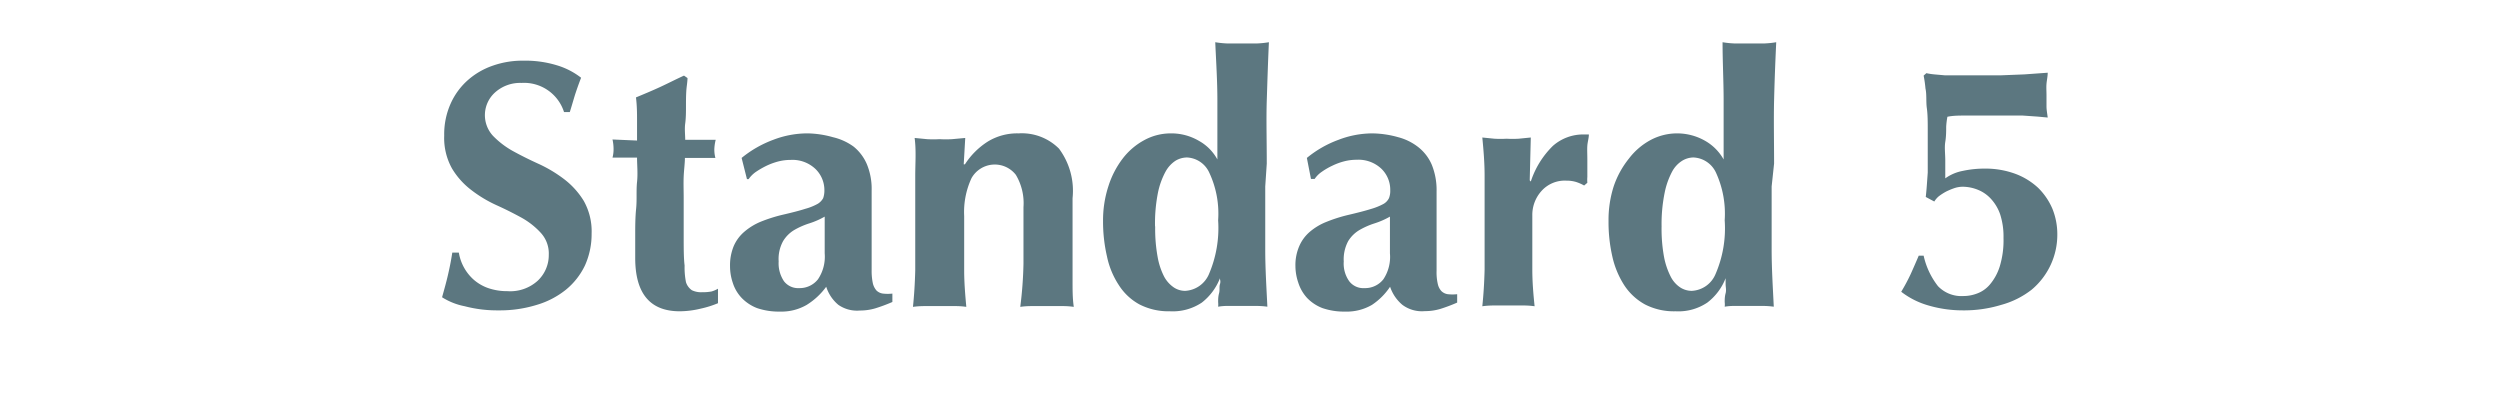 <svg xmlns="http://www.w3.org/2000/svg" viewBox="0 0 164 26.93"><defs><style>.cls-1{fill:none;}.cls-2{fill:#5c7780;}</style></defs><g id="レイヤー_2" data-name="レイヤー 2"><g id="ガイド"><rect class="cls-1" width="164" height="26.93"/><path class="cls-2" d="M34.21,5.44a2.46,2.46,0,0,0-1.73.62,2,2,0,0,0-.15,2.84,5.6,5.6,0,0,0,1.3,1q.78.43,1.68.84a8.83,8.83,0,0,1,1.68,1,5.23,5.23,0,0,1,1.3,1.43,4.07,4.07,0,0,1,.52,2.15,5,5,0,0,1-.44,2.1A4.63,4.63,0,0,1,37.13,19a5.56,5.56,0,0,1-1.92,1,8.16,8.16,0,0,1-2.5.36,8.33,8.33,0,0,1-2.22-.27A4.29,4.29,0,0,1,29,19.5c.15-.54.28-1,.39-1.48s.2-.92.28-1.45h.43a3,3,0,0,0,.35,1,3,3,0,0,0,.64.79,2.89,2.89,0,0,0,.94.54,3.77,3.77,0,0,0,1.25.2,2.68,2.68,0,0,0,2-.69A2.31,2.31,0,0,0,36,16.71a2,2,0,0,0-.51-1.42,5,5,0,0,0-1.26-1c-.51-.28-1.06-.56-1.66-.83a8.34,8.34,0,0,1-1.66-1,5,5,0,0,1-1.26-1.41,4.1,4.1,0,0,1-.51-2.15,4.93,4.93,0,0,1,.43-2.12,4.52,4.52,0,0,1,1.14-1.54,4.85,4.85,0,0,1,1.64-.94,5.86,5.86,0,0,1,2-.32,7.07,7.07,0,0,1,2.17.3,4.84,4.84,0,0,1,1.6.82c-.14.36-.26.7-.36,1s-.22.74-.38,1.25H37A2.75,2.75,0,0,0,34.21,5.44Z"/><path class="cls-2" d="M46.86,9.79a2.12,2.12,0,0,0,.07.57l-2,0c0,.35-.06.76-.08,1.22s0,.93,0,1.4,0,.94,0,1.38,0,.82,0,1.13c0,.79,0,1.44.06,1.93A4.92,4.92,0,0,0,45,18.51a1,1,0,0,0,.39.53,1.39,1.39,0,0,0,.65.13,3.21,3.21,0,0,0,.64-.05,1.9,1.9,0,0,0,.42-.18v.95a6.56,6.56,0,0,1-1.15.36,5.89,5.89,0,0,1-1.36.17q-2.92,0-2.92-3.5c0-.45,0-1,0-1.51s0-1.13.06-1.72,0-1.18.06-1.75,0-1.11,0-1.6l-1.61,0a2.12,2.12,0,0,0,.07-.57,2.94,2.94,0,0,0-.07-.62l1.61.07c0-.48,0-.92,0-1.34s0-.91-.07-1.49c.53-.22,1.06-.44,1.58-.68s1-.49,1.57-.75l.23.16c0,.25-.06.54-.08.87S45,6.68,45,7s0,.73-.05,1.1,0,.74,0,1.07l2,0A2.94,2.94,0,0,0,46.86,9.79Z"/><path class="cls-2" d="M48.65,10.36a7.23,7.23,0,0,1,2.08-1.19A6.23,6.23,0,0,1,53,8.75,6.41,6.41,0,0,1,54.64,9,3.74,3.74,0,0,1,56,9.62a3,3,0,0,1,.87,1.16,4.23,4.23,0,0,1,.31,1.72q0,1.47,0,2.73c0,.83,0,1.67,0,2.49a3.89,3.89,0,0,0,.08.87,1.1,1.1,0,0,0,.24.47.75.75,0,0,0,.43.2,2.78,2.78,0,0,0,.61,0v.55a10.67,10.67,0,0,1-1.13.42,3.53,3.53,0,0,1-1,.14A2.14,2.14,0,0,1,55,20a2.54,2.54,0,0,1-.8-1.19A4.53,4.53,0,0,1,52.92,20a3.3,3.3,0,0,1-1.76.44,4.42,4.42,0,0,1-1.5-.23,2.81,2.81,0,0,1-1-.66,2.56,2.56,0,0,1-.59-1,3.41,3.41,0,0,1-.18-1.09,3.29,3.29,0,0,1,.24-1.31,2.58,2.58,0,0,1,.69-.94,4,4,0,0,1,1.07-.66,10,10,0,0,1,1.4-.45c.65-.15,1.16-.28,1.53-.4a3.58,3.58,0,0,0,.84-.34A1,1,0,0,0,54,13a1.52,1.52,0,0,0,.08-.51,1.93,1.93,0,0,0-.59-1.41,2.19,2.19,0,0,0-1.62-.59,3.32,3.32,0,0,0-.81.1,4.4,4.4,0,0,0-.79.29,5.68,5.68,0,0,0-.69.4,1.9,1.9,0,0,0-.47.47H49Zm5.45,6.26c0-.66,0-1.16,0-1.51s0-.64,0-.9a5.15,5.15,0,0,1-1,.44,5,5,0,0,0-1,.44,2.13,2.13,0,0,0-.73.73,2.43,2.43,0,0,0-.29,1.33,2.1,2.1,0,0,0,.35,1.3,1.17,1.17,0,0,0,1,.45,1.52,1.52,0,0,0,1.23-.58A2.65,2.65,0,0,0,54.1,16.62Z"/><path class="cls-2" d="M63.3,10.78a4.9,4.9,0,0,1,1.51-1.5,3.69,3.69,0,0,1,2-.53,3.45,3.45,0,0,1,2.66,1A4.63,4.63,0,0,1,70.36,13c0,.78,0,1.47,0,2.07s0,1.19,0,1.79,0,1,0,1.6,0,1.13.08,1.67a5,5,0,0,0-.75-.05H67.69a5.26,5.26,0,0,0-.76.05,26.38,26.38,0,0,0,.21-2.82c0-1.08,0-2.32,0-3.72a3.62,3.62,0,0,0-.5-2.12,1.75,1.75,0,0,0-2.91.22,5.27,5.27,0,0,0-.48,2.48v.92c0,.93,0,1.82,0,2.64s.07,1.63.14,2.4a4.86,4.86,0,0,0-.74-.05h-2a5.58,5.58,0,0,0-.76.05q.12-1.15.15-2.4c0-.82,0-1.71,0-2.64v-.92c0-.94,0-1.81,0-2.63S60.11,9.88,60,9.05l.82.08a7.38,7.38,0,0,0,.82,0,7.2,7.2,0,0,0,.81,0l.87-.08-.1,1.73Z"/><path class="cls-2" d="M83,12.23c0,1.5,0,2.88,0,4.14s.08,2.5.14,3.75a5.15,5.15,0,0,0-.76-.05H80.56a3.48,3.48,0,0,0-.65.05,1.46,1.46,0,0,0,0-.3c0-.17,0-.36.06-.58s0-.41.06-.6,0-.29,0-.34l0-.05a3.75,3.75,0,0,1-1.19,1.6,3.43,3.43,0,0,1-2.09.57,4.17,4.17,0,0,1-2-.45,3.7,3.7,0,0,1-1.35-1.26,5.4,5.4,0,0,1-.78-1.88,10.14,10.14,0,0,1-.26-2.33,7.22,7.22,0,0,1,.35-2.28,5.91,5.91,0,0,1,.94-1.82,4.43,4.43,0,0,1,1.42-1.21,3.62,3.62,0,0,1,1.73-.44,3.57,3.57,0,0,1,1.85.49,3.08,3.08,0,0,1,1.21,1.22h0c0-1.38,0-2.68,0-3.9s-.08-2.48-.14-3.79a6.36,6.36,0,0,0,.76.08c.31,0,.63,0,1,0s.66,0,1,0a6.14,6.14,0,0,0,.76-.08c-.06,1.29-.1,2.57-.14,3.82s0,2.64,0,4.14Zm-7.22,2.62a10.15,10.15,0,0,0,.16,2,4.49,4.49,0,0,0,.43,1.3,2,2,0,0,0,.64.71,1.33,1.33,0,0,0,.74.22A1.8,1.8,0,0,0,79.3,18a7.68,7.68,0,0,0,.61-3.55,6.31,6.31,0,0,0-.58-3.12,1.69,1.69,0,0,0-1.47-1,1.49,1.49,0,0,0-.74.21,2,2,0,0,0-.66.72,5,5,0,0,0-.5,1.39A10.36,10.36,0,0,0,75.77,14.85Z"/><path class="cls-2" d="M85.73,10.36a7.1,7.1,0,0,1,2.08-1.19A6.23,6.23,0,0,1,90,8.75,6.47,6.47,0,0,1,91.72,9a3.61,3.61,0,0,1,1.33.66,2.94,2.94,0,0,1,.88,1.16,4.41,4.41,0,0,1,.31,1.72c0,1,0,1.89,0,2.73s0,1.67,0,2.49a3.37,3.37,0,0,0,.08.87,1,1,0,0,0,.24.47.75.75,0,0,0,.42.2,2.84,2.84,0,0,0,.61,0v.55a10.62,10.62,0,0,1-1.12.42,3.53,3.53,0,0,1-1,.14A2.14,2.14,0,0,1,92,20a2.63,2.63,0,0,1-.81-1.19A4.26,4.26,0,0,1,90,20a3.28,3.28,0,0,1-1.76.44,4.36,4.36,0,0,1-1.49-.23,2.77,2.77,0,0,1-1-.66,2.67,2.67,0,0,1-.58-1,3.42,3.42,0,0,1-.19-1.09,3.13,3.13,0,0,1,.25-1.31,2.58,2.58,0,0,1,.69-.94A3.88,3.88,0,0,1,87,14.56a10,10,0,0,1,1.4-.45c.64-.15,1.15-.28,1.53-.4a4,4,0,0,0,.84-.34.88.88,0,0,0,.35-.38,1.3,1.3,0,0,0,.08-.51,1.92,1.92,0,0,0-.58-1.41A2.19,2.19,0,0,0,89,10.48a3.27,3.27,0,0,0-.81.1,4.13,4.13,0,0,0-.79.29,4.48,4.48,0,0,0-.69.4,1.74,1.74,0,0,0-.47.47H86Zm5.45,6.26c0-.66,0-1.16,0-1.51s0-.64,0-.9a5.15,5.15,0,0,1-1,.44,5,5,0,0,0-1,.44,2.15,2.15,0,0,0-.74.73,2.52,2.52,0,0,0-.29,1.33,2,2,0,0,0,.36,1.3,1.16,1.16,0,0,0,1,.45,1.52,1.52,0,0,0,1.24-.58A2.65,2.65,0,0,0,91.18,16.62Z"/><path class="cls-2" d="M100.42,11.91a5.77,5.77,0,0,1,1.45-2.34,3,3,0,0,1,2-.75l.19,0h.17c0,.23-.08.47-.1.73s0,.57,0,.92v1.13a2.42,2.42,0,0,0,0,.39l-.21.18a2.8,2.8,0,0,0-.52-.23,2.17,2.17,0,0,0-.65-.09,2.05,2.05,0,0,0-1.63.68,2.34,2.34,0,0,0-.6,1.6v.92c0,.93,0,1.82,0,2.64s.07,1.63.15,2.4a5.11,5.11,0,0,0-.75-.05H98a5.58,5.58,0,0,0-.76.05q.12-1.15.15-2.4c0-.82,0-1.71,0-2.64v-.92c0-.94,0-1.81,0-2.63s-.07-1.65-.15-2.48l.8.08a7,7,0,0,0,.79,0,7.09,7.09,0,0,0,.79,0l.8-.08-.07,2.81Z"/><path class="cls-2" d="M116.22,12.23c0,1.5,0,2.88,0,4.14s.08,2.5.14,3.75a5.15,5.15,0,0,0-.76-.05H113.8a3.53,3.53,0,0,0-.66.05,1.19,1.19,0,0,0,0-.3c0-.17,0-.36.06-.58s0-.41,0-.6,0-.29,0-.34l0-.05a3.68,3.68,0,0,1-1.2,1.6,3.39,3.39,0,0,1-2.09.57,4.13,4.13,0,0,1-2-.45,3.81,3.81,0,0,1-1.36-1.26,5.81,5.81,0,0,1-.78-1.88,10.15,10.15,0,0,1-.25-2.33,7.22,7.22,0,0,1,.34-2.28,5.93,5.93,0,0,1,1-1.82,4.4,4.4,0,0,1,1.41-1.21,3.7,3.7,0,0,1,3.59.05,3.22,3.22,0,0,1,1.21,1.22h0c0-1.38,0-2.68,0-3.9S113,4.08,113,2.77a6.14,6.14,0,0,0,.76.08c.3,0,.62,0,1,0s.66,0,1,0a6.14,6.14,0,0,0,.76-.08c-.06,1.29-.11,2.57-.14,3.82s0,2.64,0,4.14ZM109,14.85a10.15,10.15,0,0,0,.16,2,4.8,4.8,0,0,0,.44,1.3,1.85,1.85,0,0,0,.63.71,1.39,1.39,0,0,0,.75.22A1.78,1.78,0,0,0,112.53,18a7.55,7.55,0,0,0,.61-3.55,6.45,6.45,0,0,0-.57-3.12,1.71,1.71,0,0,0-1.48-1,1.45,1.45,0,0,0-.73.21,1.88,1.88,0,0,0-.67.72,5.06,5.06,0,0,0-.49,1.39A10.28,10.28,0,0,0,109,14.85Z"/><path class="cls-2" d="M126.4,12.16l.06-.84c0-.28,0-.56,0-.84s0-.51,0-.71c0-.36,0-.77,0-1.26s0-1-.06-1.42,0-.9-.09-1.29a7.43,7.43,0,0,0-.12-.84l.18-.16a4.46,4.46,0,0,0,.52.08l.68.06.77,0H130l1.29,0,1.51-.06,1.53-.11c0,.24-.06.49-.08.73s0,.49,0,.74,0,.49,0,.73.05.49.08.74l-.64-.06-1-.07-1.06,0-.82,0H129c-.46,0-.88,0-1.25.08a4.92,4.92,0,0,0-.08.65c0,.29,0,.63-.06,1s0,.79,0,1.21,0,.81,0,1.18a2.88,2.88,0,0,1,1.15-.49,6.76,6.76,0,0,1,1.44-.15,5.69,5.69,0,0,1,2,.34,4.48,4.48,0,0,1,1.51.93,4.27,4.27,0,0,1,.93,1.37,4.46,4.46,0,0,1,.32,1.66A4.7,4.7,0,0,1,133.28,19a5.64,5.64,0,0,1-2,1,8.34,8.34,0,0,1-2.52.36,8,8,0,0,1-2.25-.32,5.27,5.27,0,0,1-1.79-.9,12.37,12.37,0,0,0,.63-1.18c.18-.4.35-.79.52-1.19h.32a5,5,0,0,0,.94,2,2.13,2.13,0,0,0,1.68.65,2.51,2.51,0,0,0,.87-.16,2,2,0,0,0,.86-.6,3.4,3.4,0,0,0,.64-1.17,5.86,5.86,0,0,0,.25-1.88,4.75,4.75,0,0,0-.22-1.55,2.88,2.88,0,0,0-.59-1,2.34,2.34,0,0,0-.87-.61,2.7,2.7,0,0,0-1-.2,1.79,1.79,0,0,0-.54.09,4.53,4.53,0,0,0-.55.23,3.62,3.62,0,0,0-.48.31,1.42,1.42,0,0,0-.29.34l-.56-.3Q126.37,12.57,126.4,12.16Z"/></g></g></svg>